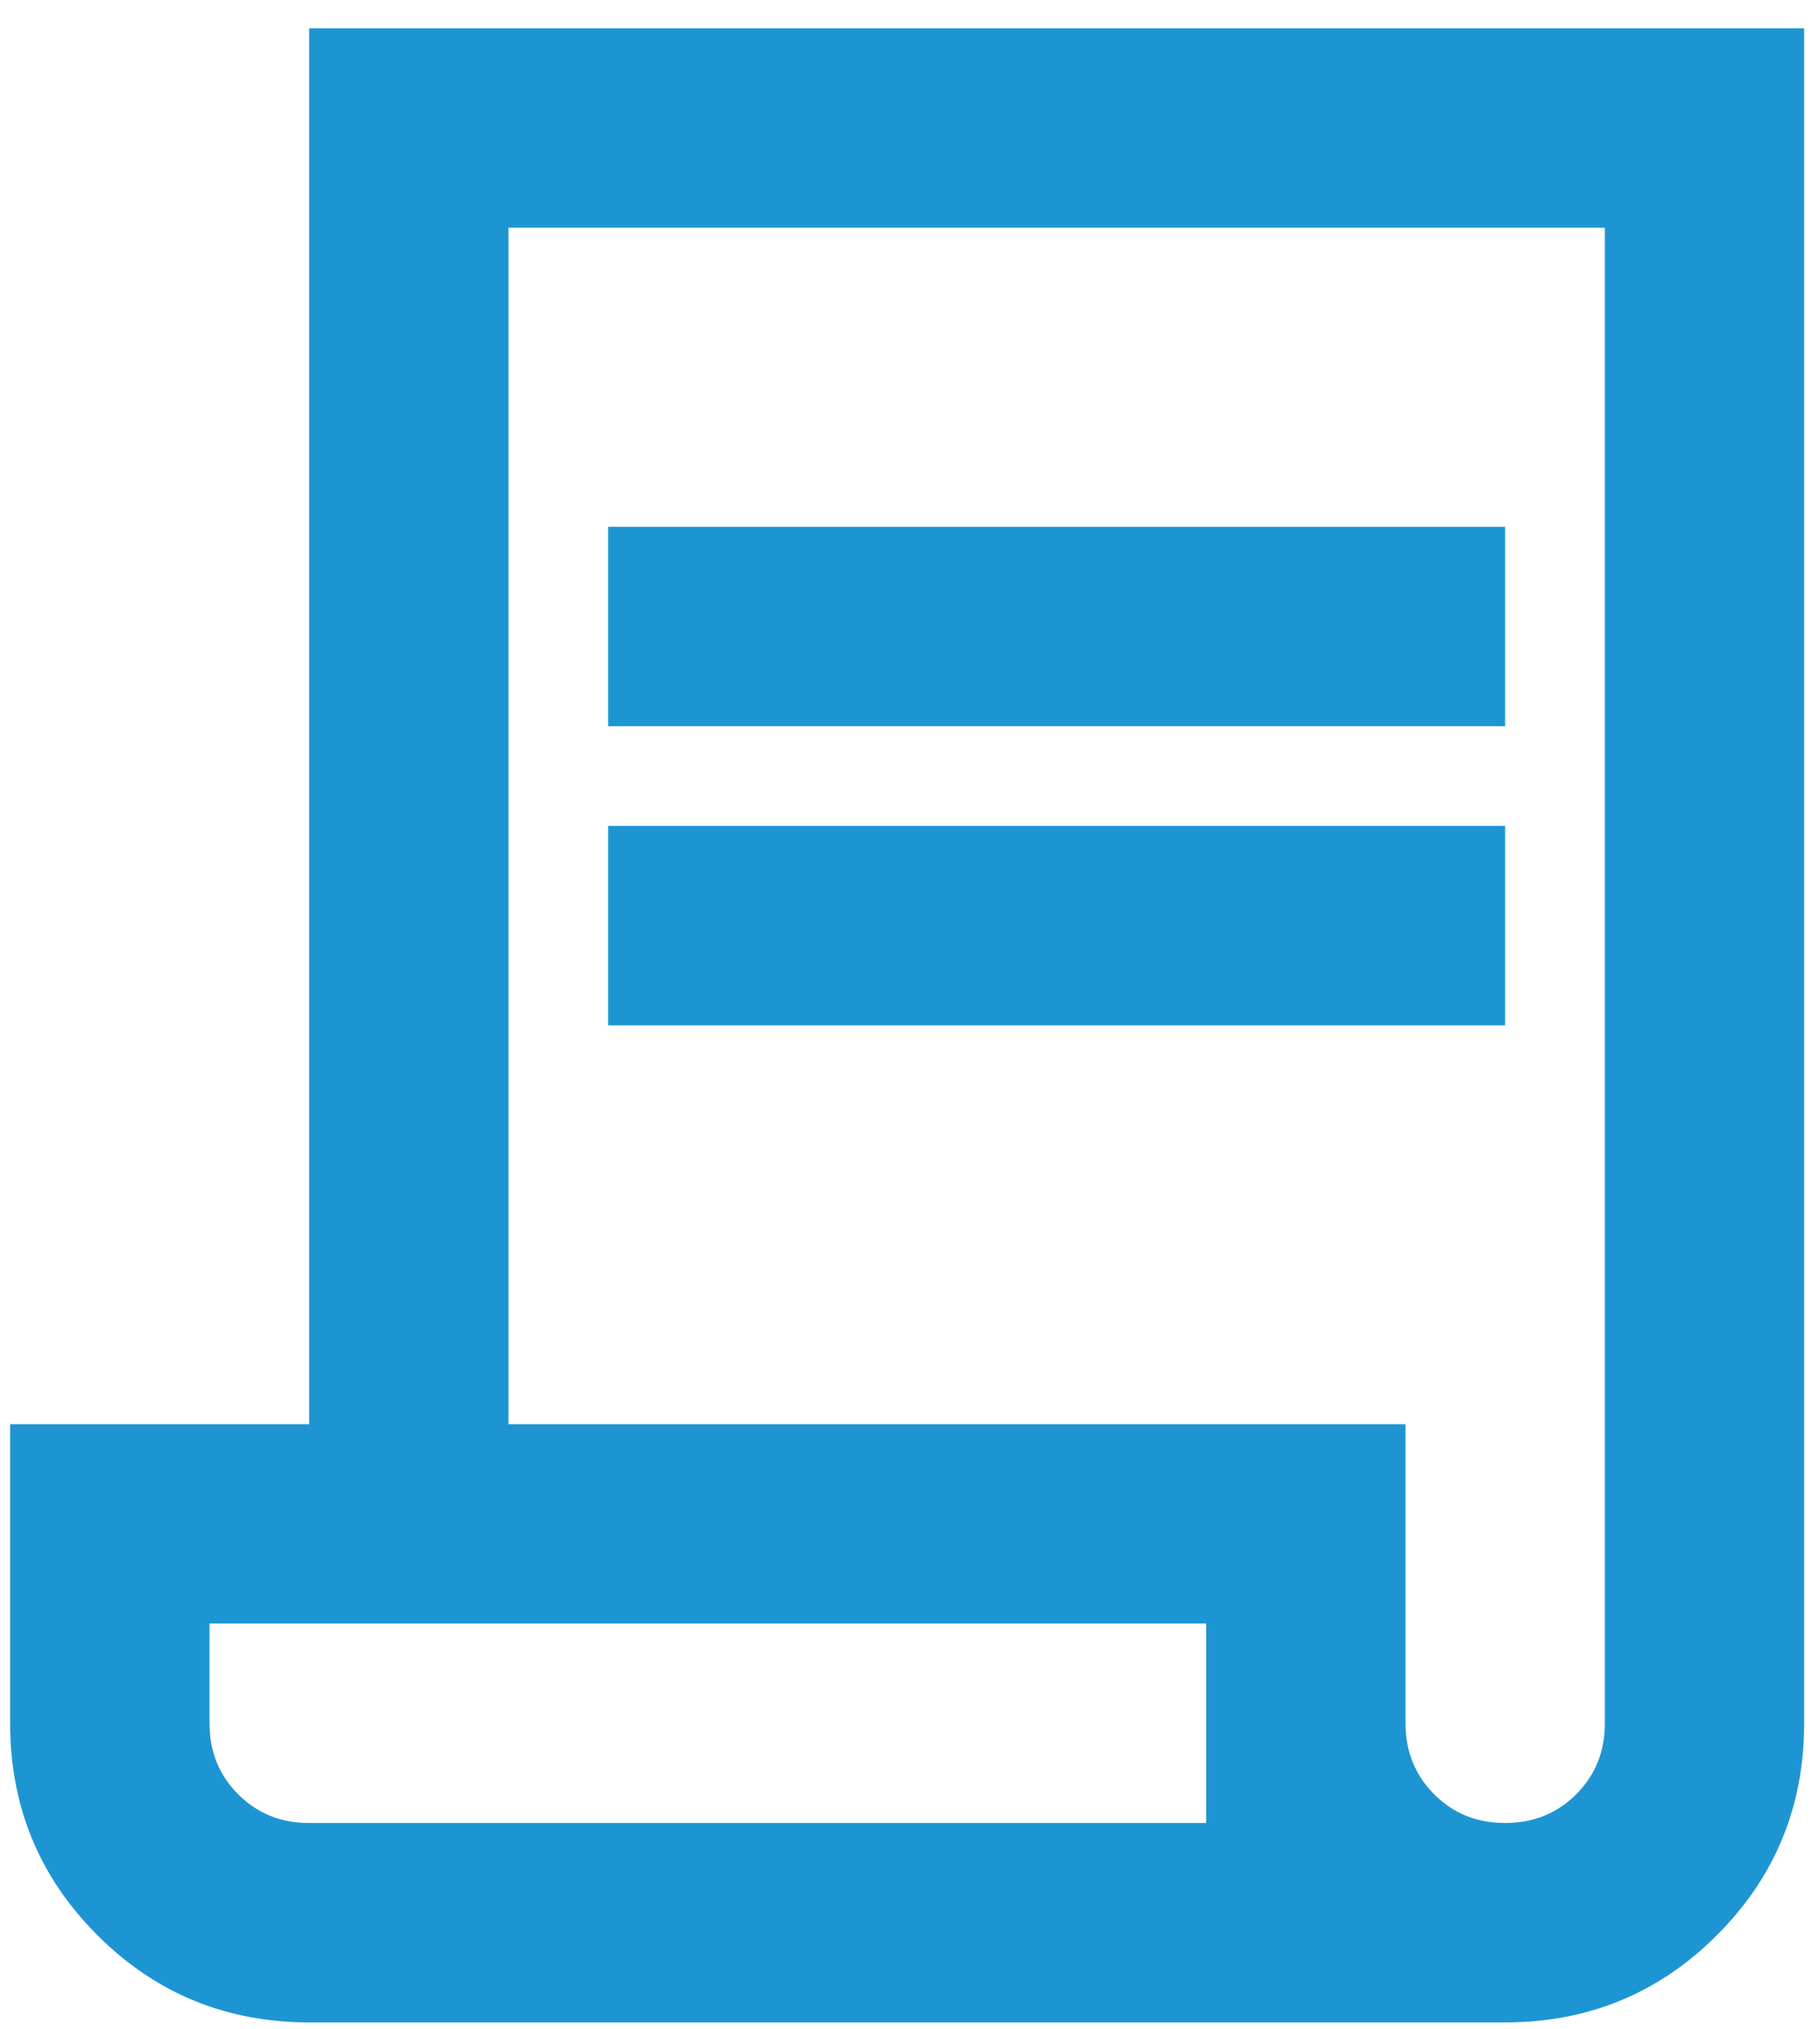 <svg xmlns="http://www.w3.org/2000/svg" width="35" height="39" viewBox="0 0 35 39" fill="none"><path d="M5.945 38.877C4.348 38.877 2.99 38.318 1.872 37.2C0.754 36.082 0.195 34.724 0.195 33.127V27.377H5.945V0.543H34.695V33.127C34.695 34.724 34.136 36.082 33.018 37.2C31.9 38.318 30.543 38.877 28.945 38.877H5.945ZM28.945 35.044C29.488 35.044 29.944 34.859 30.312 34.492C30.68 34.123 30.863 33.669 30.862 33.127V4.377H9.779V27.377H27.029V33.127C27.029 33.67 27.213 34.125 27.581 34.493C27.949 34.861 28.404 35.045 28.945 35.044ZM11.695 13.96V10.127H28.945V13.96H11.695ZM11.695 19.71V15.877H28.945V19.71H11.695ZM5.945 35.044H23.195V31.21H4.029V33.127C4.029 33.67 4.213 34.125 4.581 34.493C4.949 34.861 5.404 35.045 5.945 35.044ZM5.945 35.044H4.029H23.195H5.945Z" fill="#1E95D3"></path></svg>
